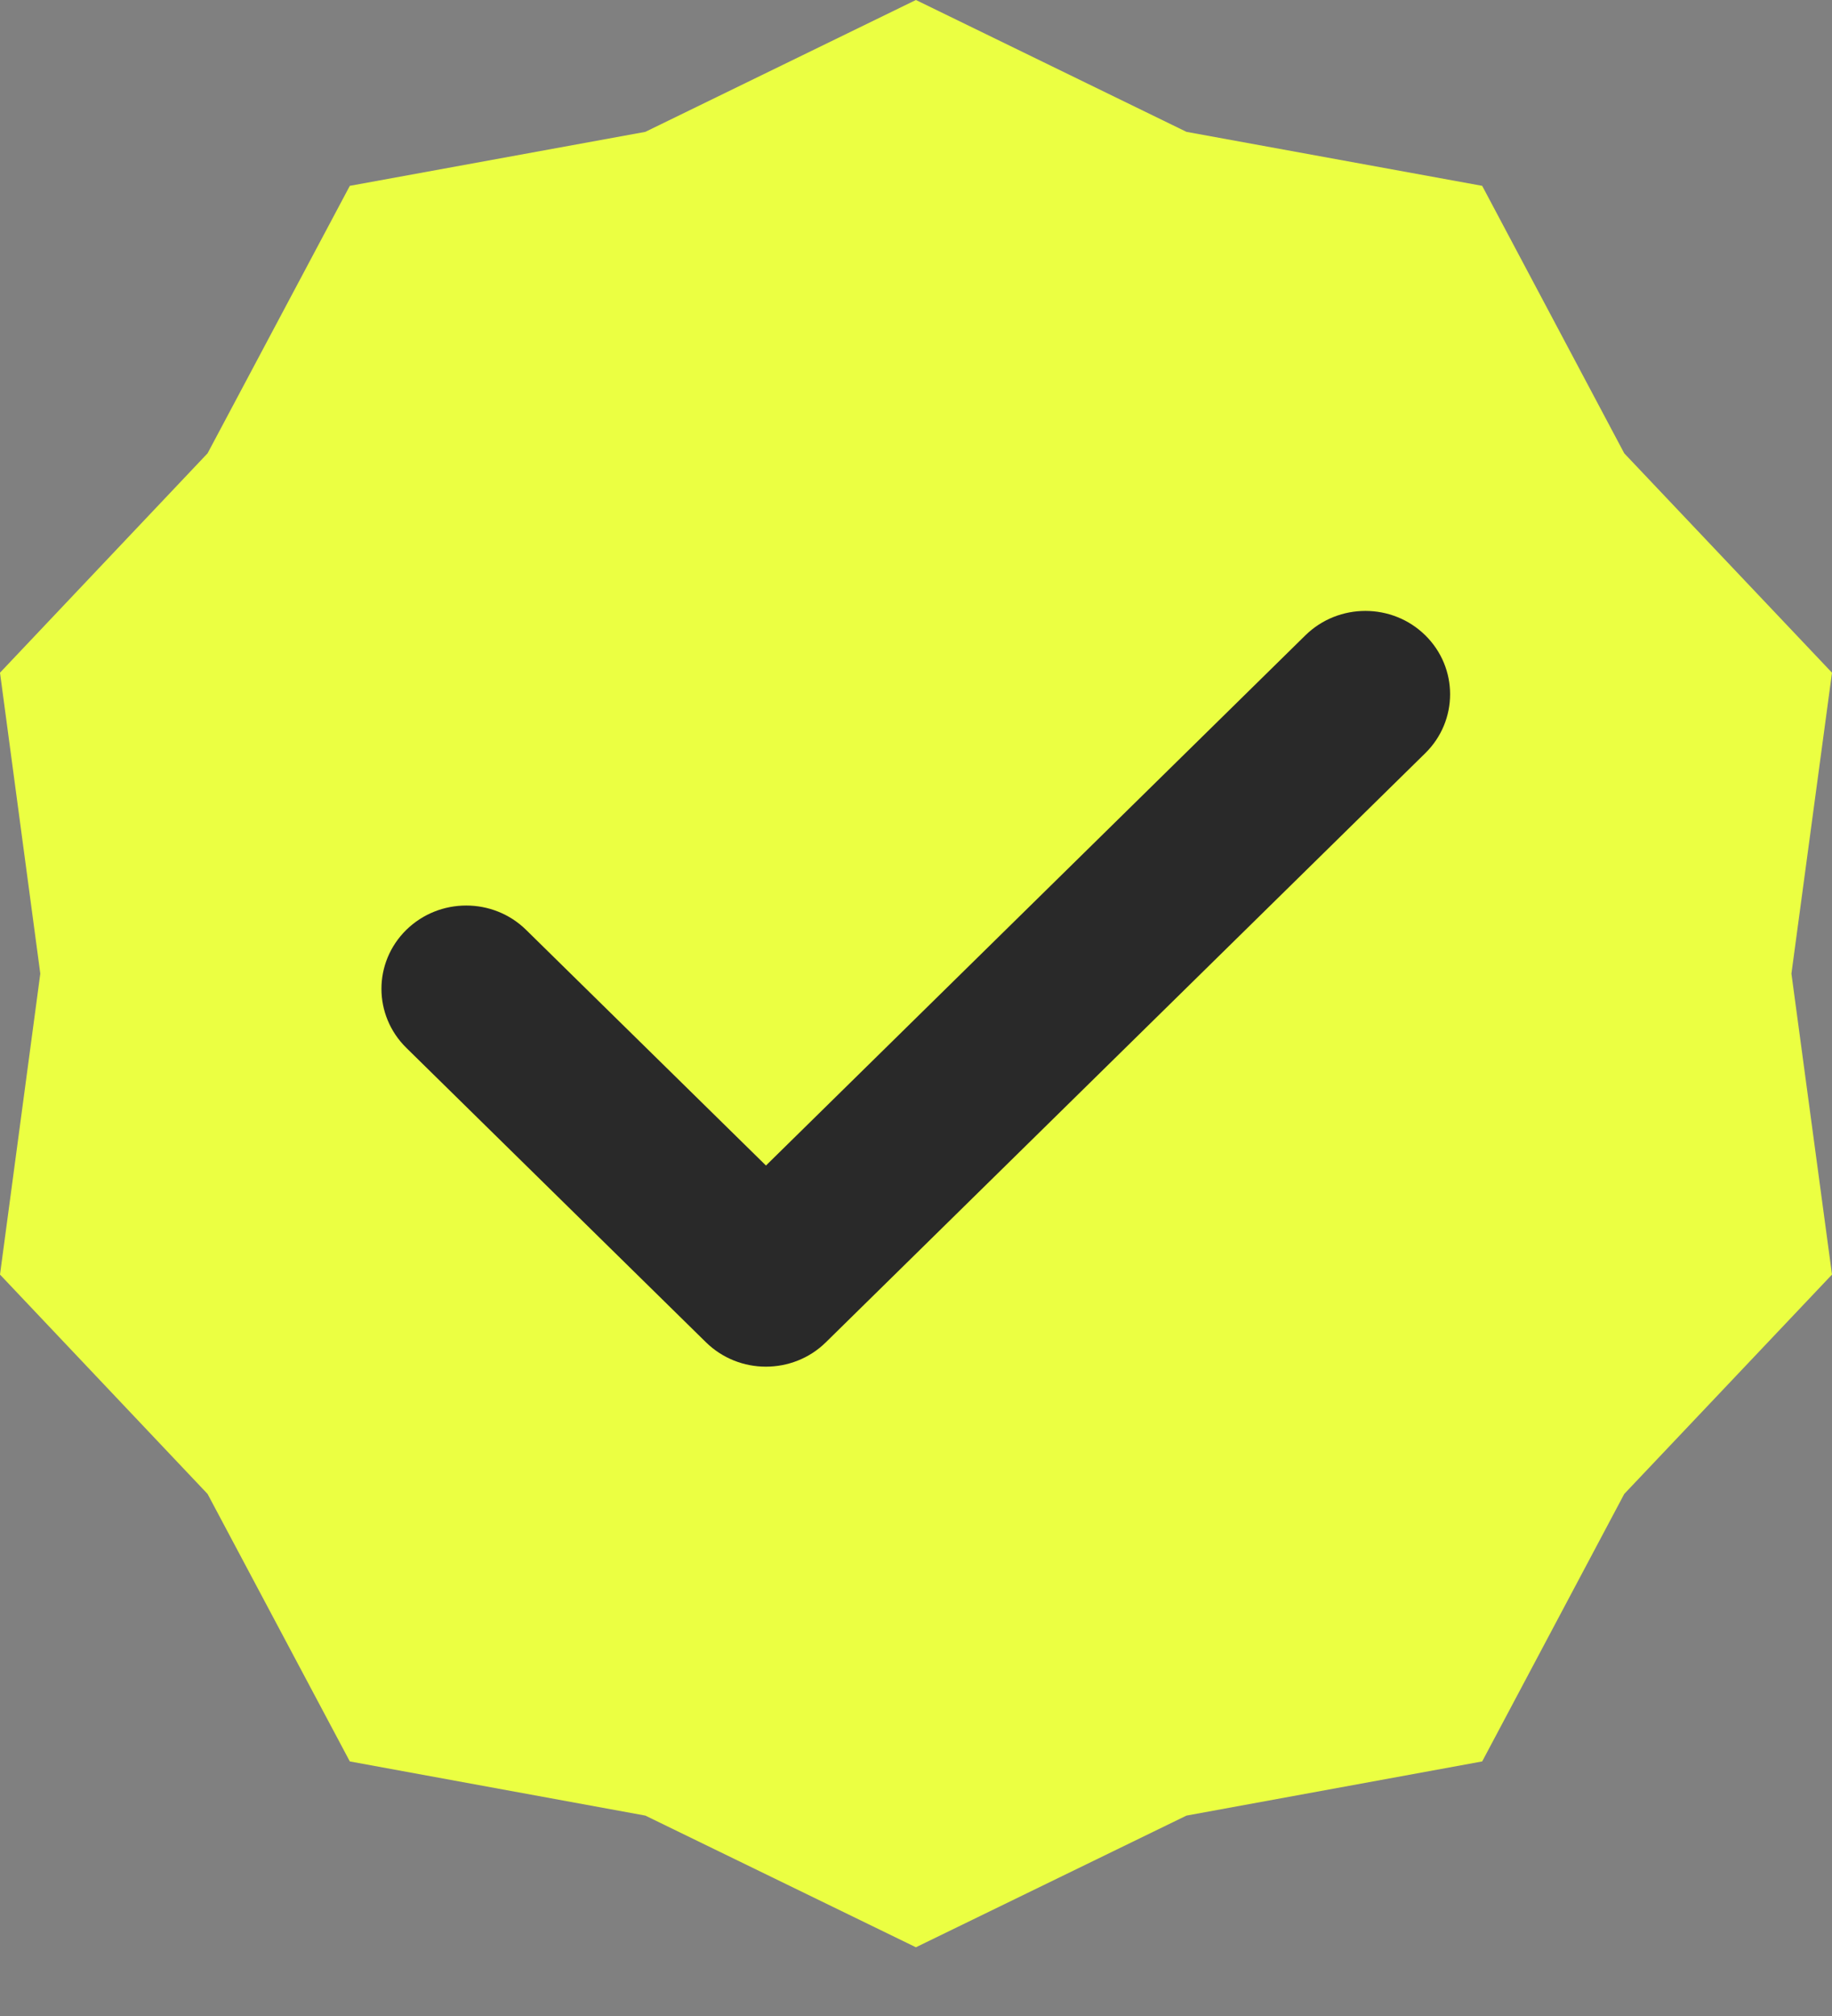 <?xml version="1.0" encoding="UTF-8"?> <svg xmlns="http://www.w3.org/2000/svg" width="20" height="22" viewBox="0 0 20 22" fill="none"><rect x="0" y="0" width="20" height="22" fill="#808080" stroke="none"/><path d="M9.999 0L12.953 1.439L16.181 2.028L17.732 4.947L20 7.341L19.557 10.625L20 13.909L17.732 16.303L16.181 19.222L12.953 19.813L9.999 21.25L7.045 19.813L3.819 19.222L2.266 16.303L0 13.909L0.44 10.625L0 7.341L2.266 4.947L3.819 2.028L7.045 1.439L9.999 0Z" fill="#EBFF42"></path><path d="M15.56 6.933C15.199 6.578 14.613 6.578 14.251 6.933L8.362 12.719L5.744 10.148C5.383 9.793 4.797 9.793 4.435 10.148C4.074 10.503 4.074 11.078 4.435 11.434L7.707 14.648C7.888 14.825 8.124 14.914 8.361 14.914C8.598 14.914 8.835 14.826 9.016 14.648L15.56 8.219C15.921 7.864 15.921 7.288 15.56 6.933Z" fill="#292929"></path></svg> 